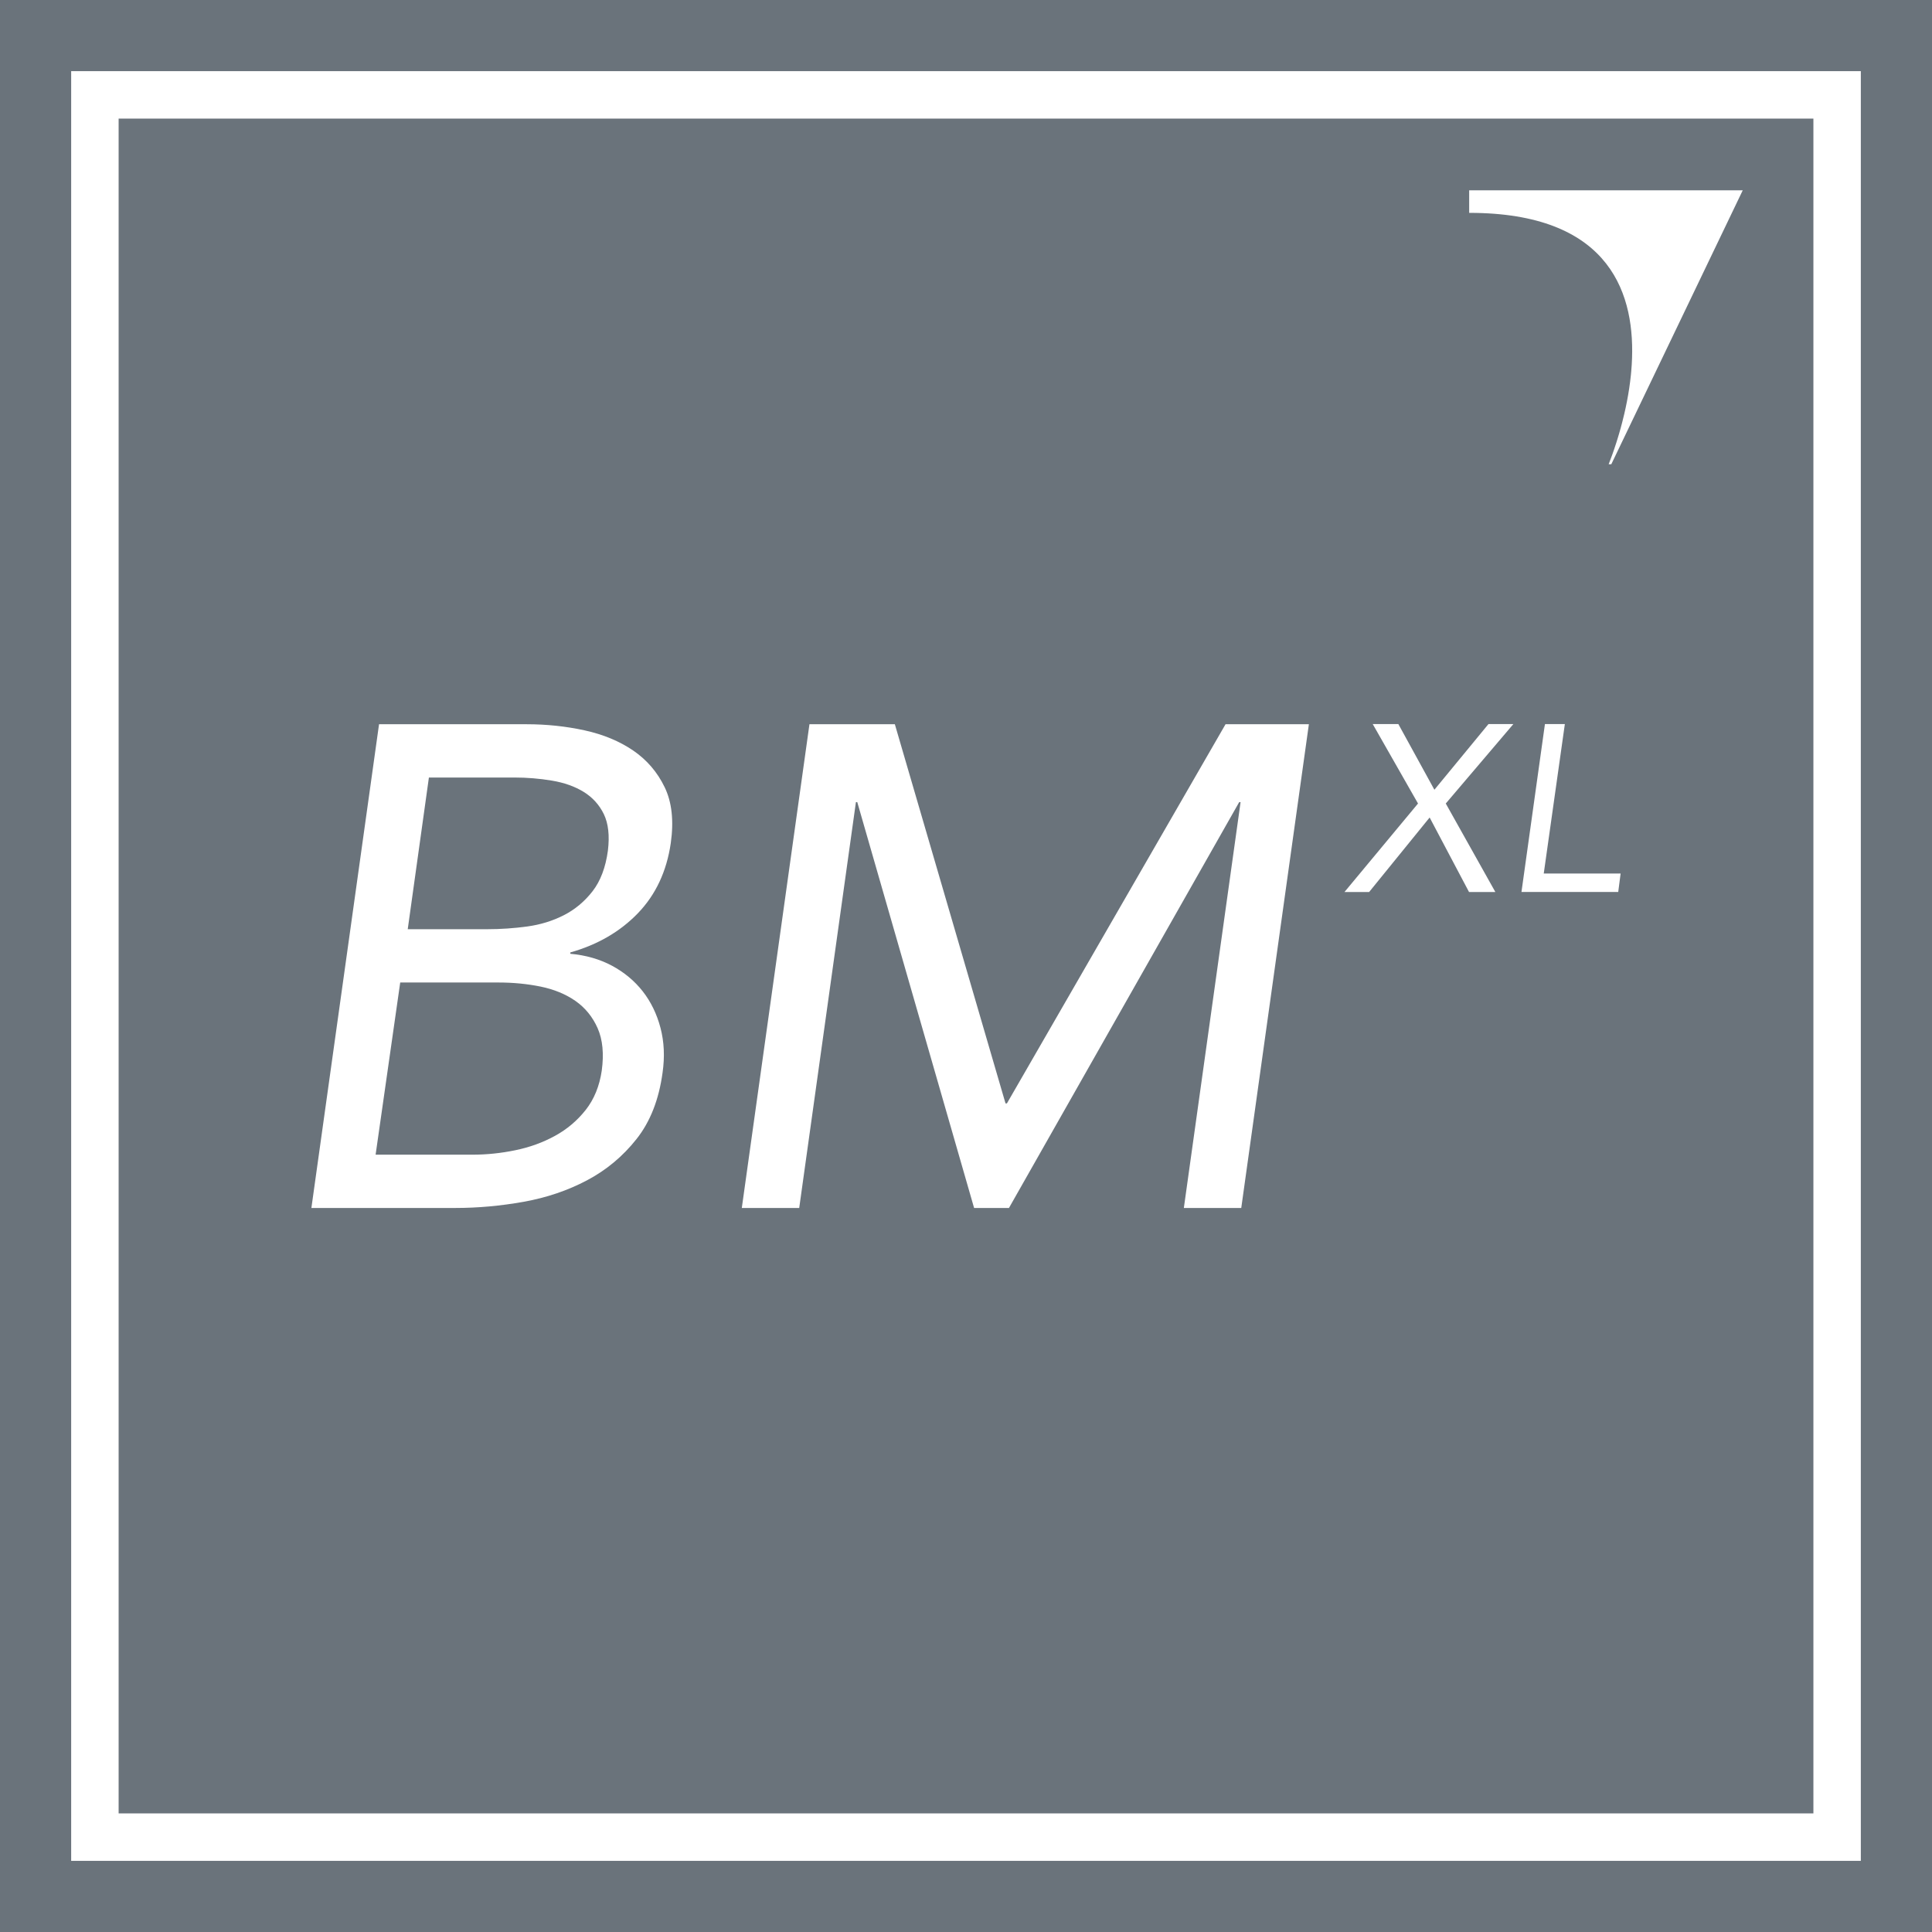 <svg viewBox="0 0 140 140" version="1.1" xmlns="http://www.w3.org/2000/svg" xmlns:xlink="http://www.w3.org/1999/xlink">
  <g id="logo-icon-batchmark-xl">
    <polygon id="fill" fill="#6A737B" points="0 140 140 140 140 0 0 0"></polygon>
    <path d="M134.843,5.157 L134.843,134.843 L5.157,134.843 L5.157,5.157 L134.843,5.157 Z M131.406,8.594 L8.596,8.594 L8.596,131.404 L131.406,131.404 L131.406,8.594 Z M38.159,52.481 C39.612,52.481 41.013,52.63 42.368,52.926 C43.721,53.223 44.893,53.712 45.884,54.387 C46.874,55.064 47.632,55.946 48.16,57.037 C48.689,58.125 48.836,59.48 48.607,61.095 C48.309,63.142 47.516,64.833 46.23,66.17 C44.942,67.507 43.309,68.457 41.328,69.017 L41.328,69.115 C42.45,69.215 43.456,69.504 44.349,69.981 C45.24,70.461 45.982,71.08 46.577,71.838 C47.17,72.598 47.599,73.481 47.863,74.488 C48.127,75.496 48.178,76.575 48.012,77.73 C47.747,79.678 47.121,81.279 46.13,82.532 C45.14,83.787 43.945,84.785 42.541,85.528 C41.138,86.27 39.603,86.79 37.937,87.088 C36.271,87.385 34.628,87.534 33.011,87.534 L22.565,87.534 L27.467,52.481 L38.159,52.481 Z M64.844,52.481 L72.864,79.958 L72.964,79.958 L88.807,52.481 L94.846,52.481 L89.946,87.534 L85.786,87.534 L89.897,58.125 L89.797,58.125 L73.113,87.534 L70.587,87.534 L62.121,58.125 L62.023,58.125 L57.914,87.534 L53.754,87.534 L58.656,52.481 L64.844,52.481 Z M36.131,71.196 L29.001,71.196 L27.218,83.672 L34.25,83.672 C35.272,83.672 36.304,83.565 37.344,83.35 C38.383,83.136 39.339,82.79 40.214,82.31 C41.089,81.832 41.831,81.204 42.443,80.429 C43.052,79.654 43.441,78.703 43.605,77.582 C43.771,76.362 43.672,75.338 43.309,74.512 C42.945,73.688 42.408,73.028 41.699,72.531 C40.989,72.038 40.147,71.691 39.174,71.492 C38.201,71.294 37.186,71.196 36.131,71.196 Z M37.268,56.342 L31.08,56.342 L29.546,67.334 L35.289,67.334 C36.28,67.334 37.253,67.267 38.21,67.136 C39.165,67.005 40.049,66.732 40.858,66.319 C41.666,65.907 42.359,65.328 42.937,64.586 C43.514,63.842 43.885,62.861 44.051,61.639 C44.183,60.551 44.083,59.669 43.754,58.991 C43.425,58.316 42.937,57.779 42.294,57.383 C41.65,56.986 40.882,56.715 39.991,56.566 C39.101,56.417 38.192,56.342 37.268,56.342 Z M101.329,52.467 L103.942,57.228 L107.862,52.467 L109.666,52.467 L104.766,58.226 L108.359,64.638 L106.451,64.638 L103.597,59.239 L99.213,64.638 L97.426,64.638 L102.755,58.226 L99.472,52.467 L101.329,52.467 Z M113.395,52.467 L111.866,63.298 L117.436,63.298 L117.263,64.637 L110.251,64.637 L111.952,52.467 L113.395,52.467 Z M126.286,13.79 L116.761,33.64 L116.57,33.64 L116.833,32.94 L116.833,32.94 L116.974,32.535 L116.974,32.535 L117.126,32.074 L117.126,32.074 L117.231,31.737 L117.231,31.737 L117.338,31.379 L117.338,31.379 L117.445,31.001 L117.445,31.001 L117.551,30.604 L117.551,30.604 L117.705,29.977 L117.705,29.977 L117.803,29.54 L117.803,29.54 L117.895,29.088 L117.895,29.088 L117.98,28.625 L117.98,28.625 L118.057,28.15 L118.057,28.15 L118.124,27.666 L118.124,27.666 L118.181,27.173 C118.189,27.09 118.197,27.007 118.204,26.924 L118.242,26.422 C118.552,21.372 116.746,15.612 106.958,15.429 L106.462,15.425 L106.462,13.79 L126.286,13.79 Z" id="shape" fill="#FFFFFF"></path>
  </g>
</svg>
